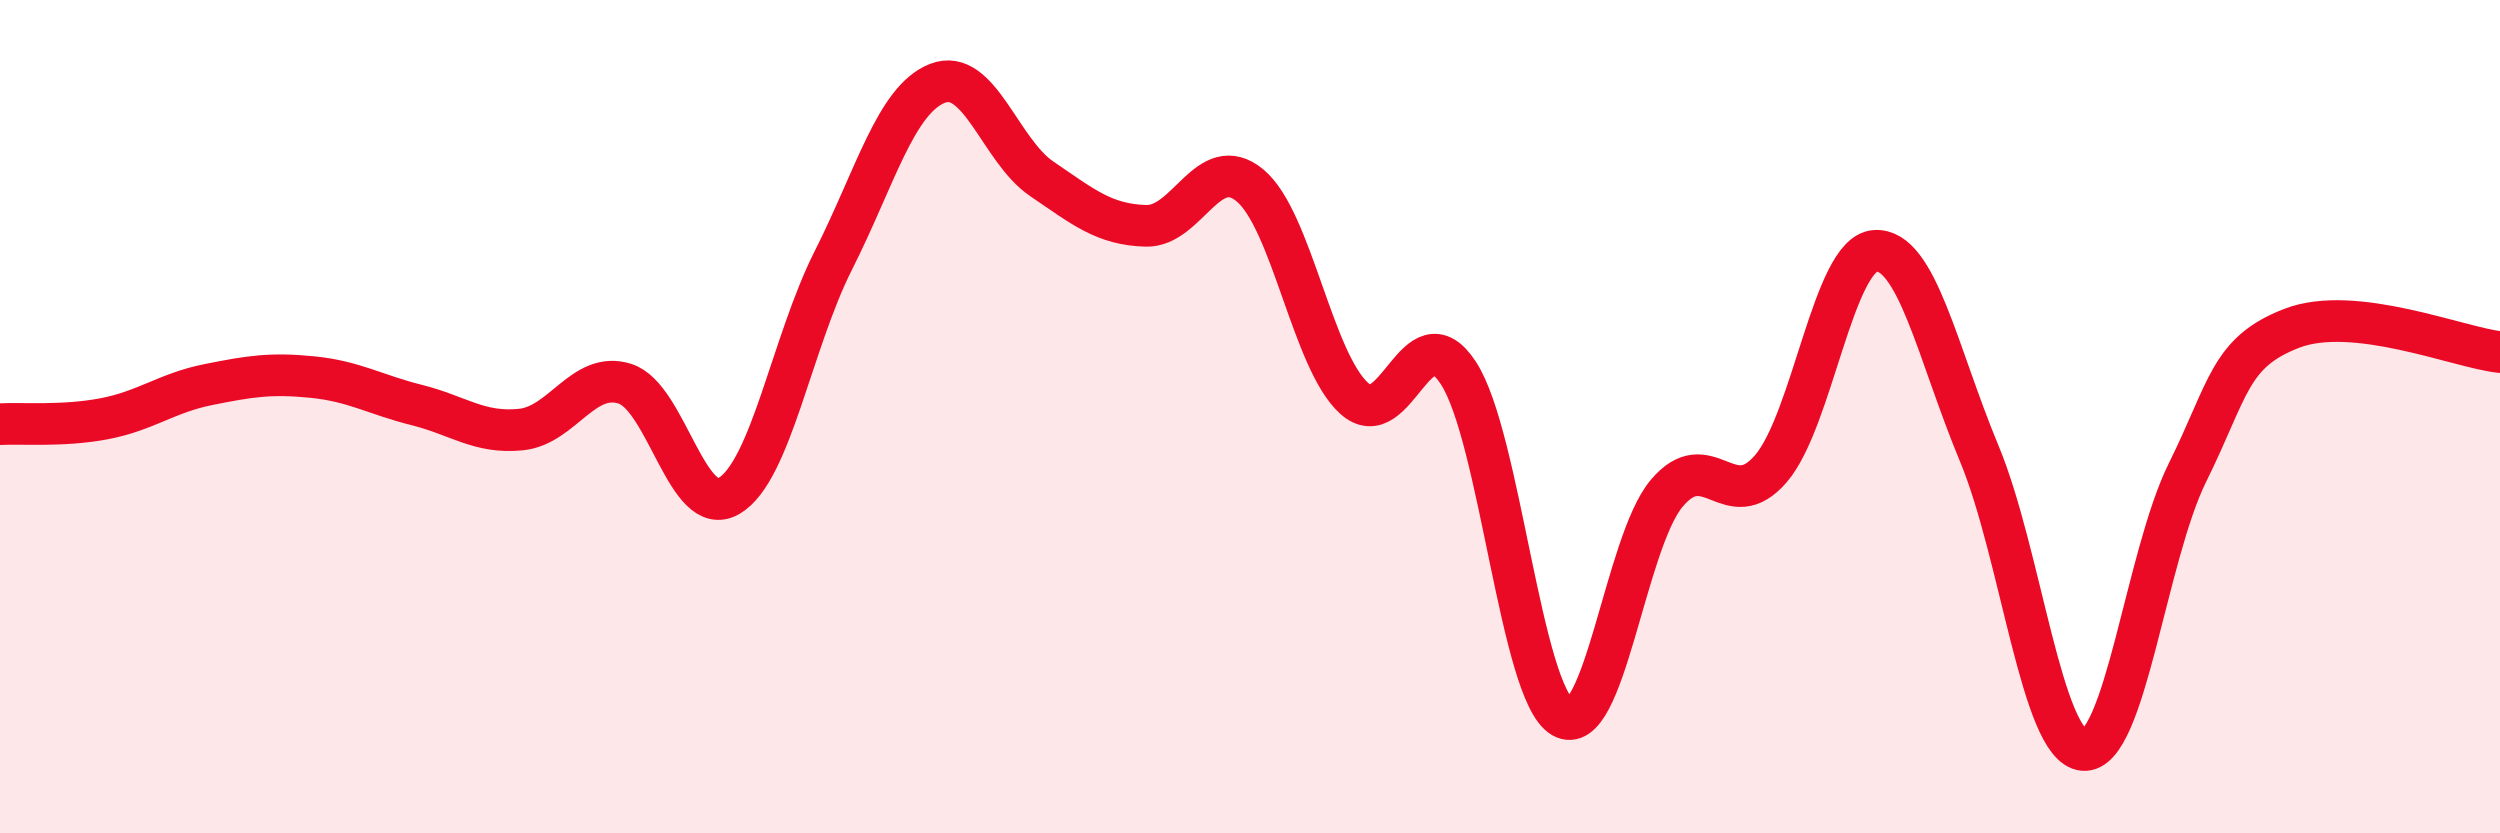 
    <svg width="60" height="20" viewBox="0 0 60 20" xmlns="http://www.w3.org/2000/svg">
      <path
        d="M 0,10.18 C 0.5,10.15 1.5,10.24 2.5,10.05 C 3.5,9.86 4,9.43 5,9.23 C 6,9.03 6.5,8.95 7.5,9.05 C 8.5,9.15 9,9.47 10,9.72 C 11,9.97 11.5,10.41 12.5,10.31 C 13.5,10.21 14,8.89 15,9.21 C 16,9.53 16.5,12.49 17.5,11.9 C 18.5,11.31 19,8.23 20,6.25 C 21,4.27 21.5,2.39 22.5,2 C 23.5,1.61 24,3.61 25,4.29 C 26,4.97 26.5,5.39 27.5,5.42 C 28.5,5.45 29,3.62 30,4.45 C 31,5.28 31.5,8.66 32.5,9.56 C 33.5,10.46 34,7.42 35,8.95 C 36,10.48 36.5,16.63 37.5,17.21 C 38.5,17.79 39,13.03 40,11.84 C 41,10.65 41.5,12.41 42.5,11.25 C 43.5,10.09 44,6.09 45,6.02 C 46,5.95 46.5,8.48 47.5,10.88 C 48.5,13.28 49,17.91 50,18 C 51,18.09 51.5,13.36 52.5,11.34 C 53.5,9.32 53.5,8.46 55,7.88 C 56.5,7.3 59,8.34 60,8.45L60 20L0 20Z"
        fill="#EB0A25"
        opacity="0.1"
        stroke-linecap="round"
        stroke-linejoin="round"
      />
      <path
        d="M 0,10.18 C 0.5,10.15 1.5,10.24 2.5,10.05 C 3.5,9.86 4,9.43 5,9.23 C 6,9.03 6.5,8.95 7.5,9.05 C 8.5,9.15 9,9.47 10,9.72 C 11,9.97 11.5,10.41 12.5,10.31 C 13.5,10.21 14,8.89 15,9.21 C 16,9.53 16.5,12.49 17.5,11.9 C 18.5,11.31 19,8.23 20,6.25 C 21,4.27 21.5,2.39 22.5,2 C 23.5,1.61 24,3.61 25,4.29 C 26,4.97 26.5,5.39 27.5,5.42 C 28.5,5.45 29,3.62 30,4.45 C 31,5.28 31.5,8.66 32.5,9.56 C 33.5,10.46 34,7.42 35,8.95 C 36,10.48 36.5,16.63 37.5,17.21 C 38.5,17.79 39,13.03 40,11.84 C 41,10.65 41.5,12.41 42.5,11.25 C 43.5,10.09 44,6.09 45,6.02 C 46,5.95 46.5,8.48 47.5,10.88 C 48.5,13.28 49,17.91 50,18 C 51,18.09 51.5,13.36 52.5,11.34 C 53.5,9.32 53.5,8.46 55,7.88 C 56.5,7.3 59,8.34 60,8.45"
        stroke="#EB0A25"
        stroke-width="1"
        fill="none"
        stroke-linecap="round"
        stroke-linejoin="round"
      />
    </svg>
  